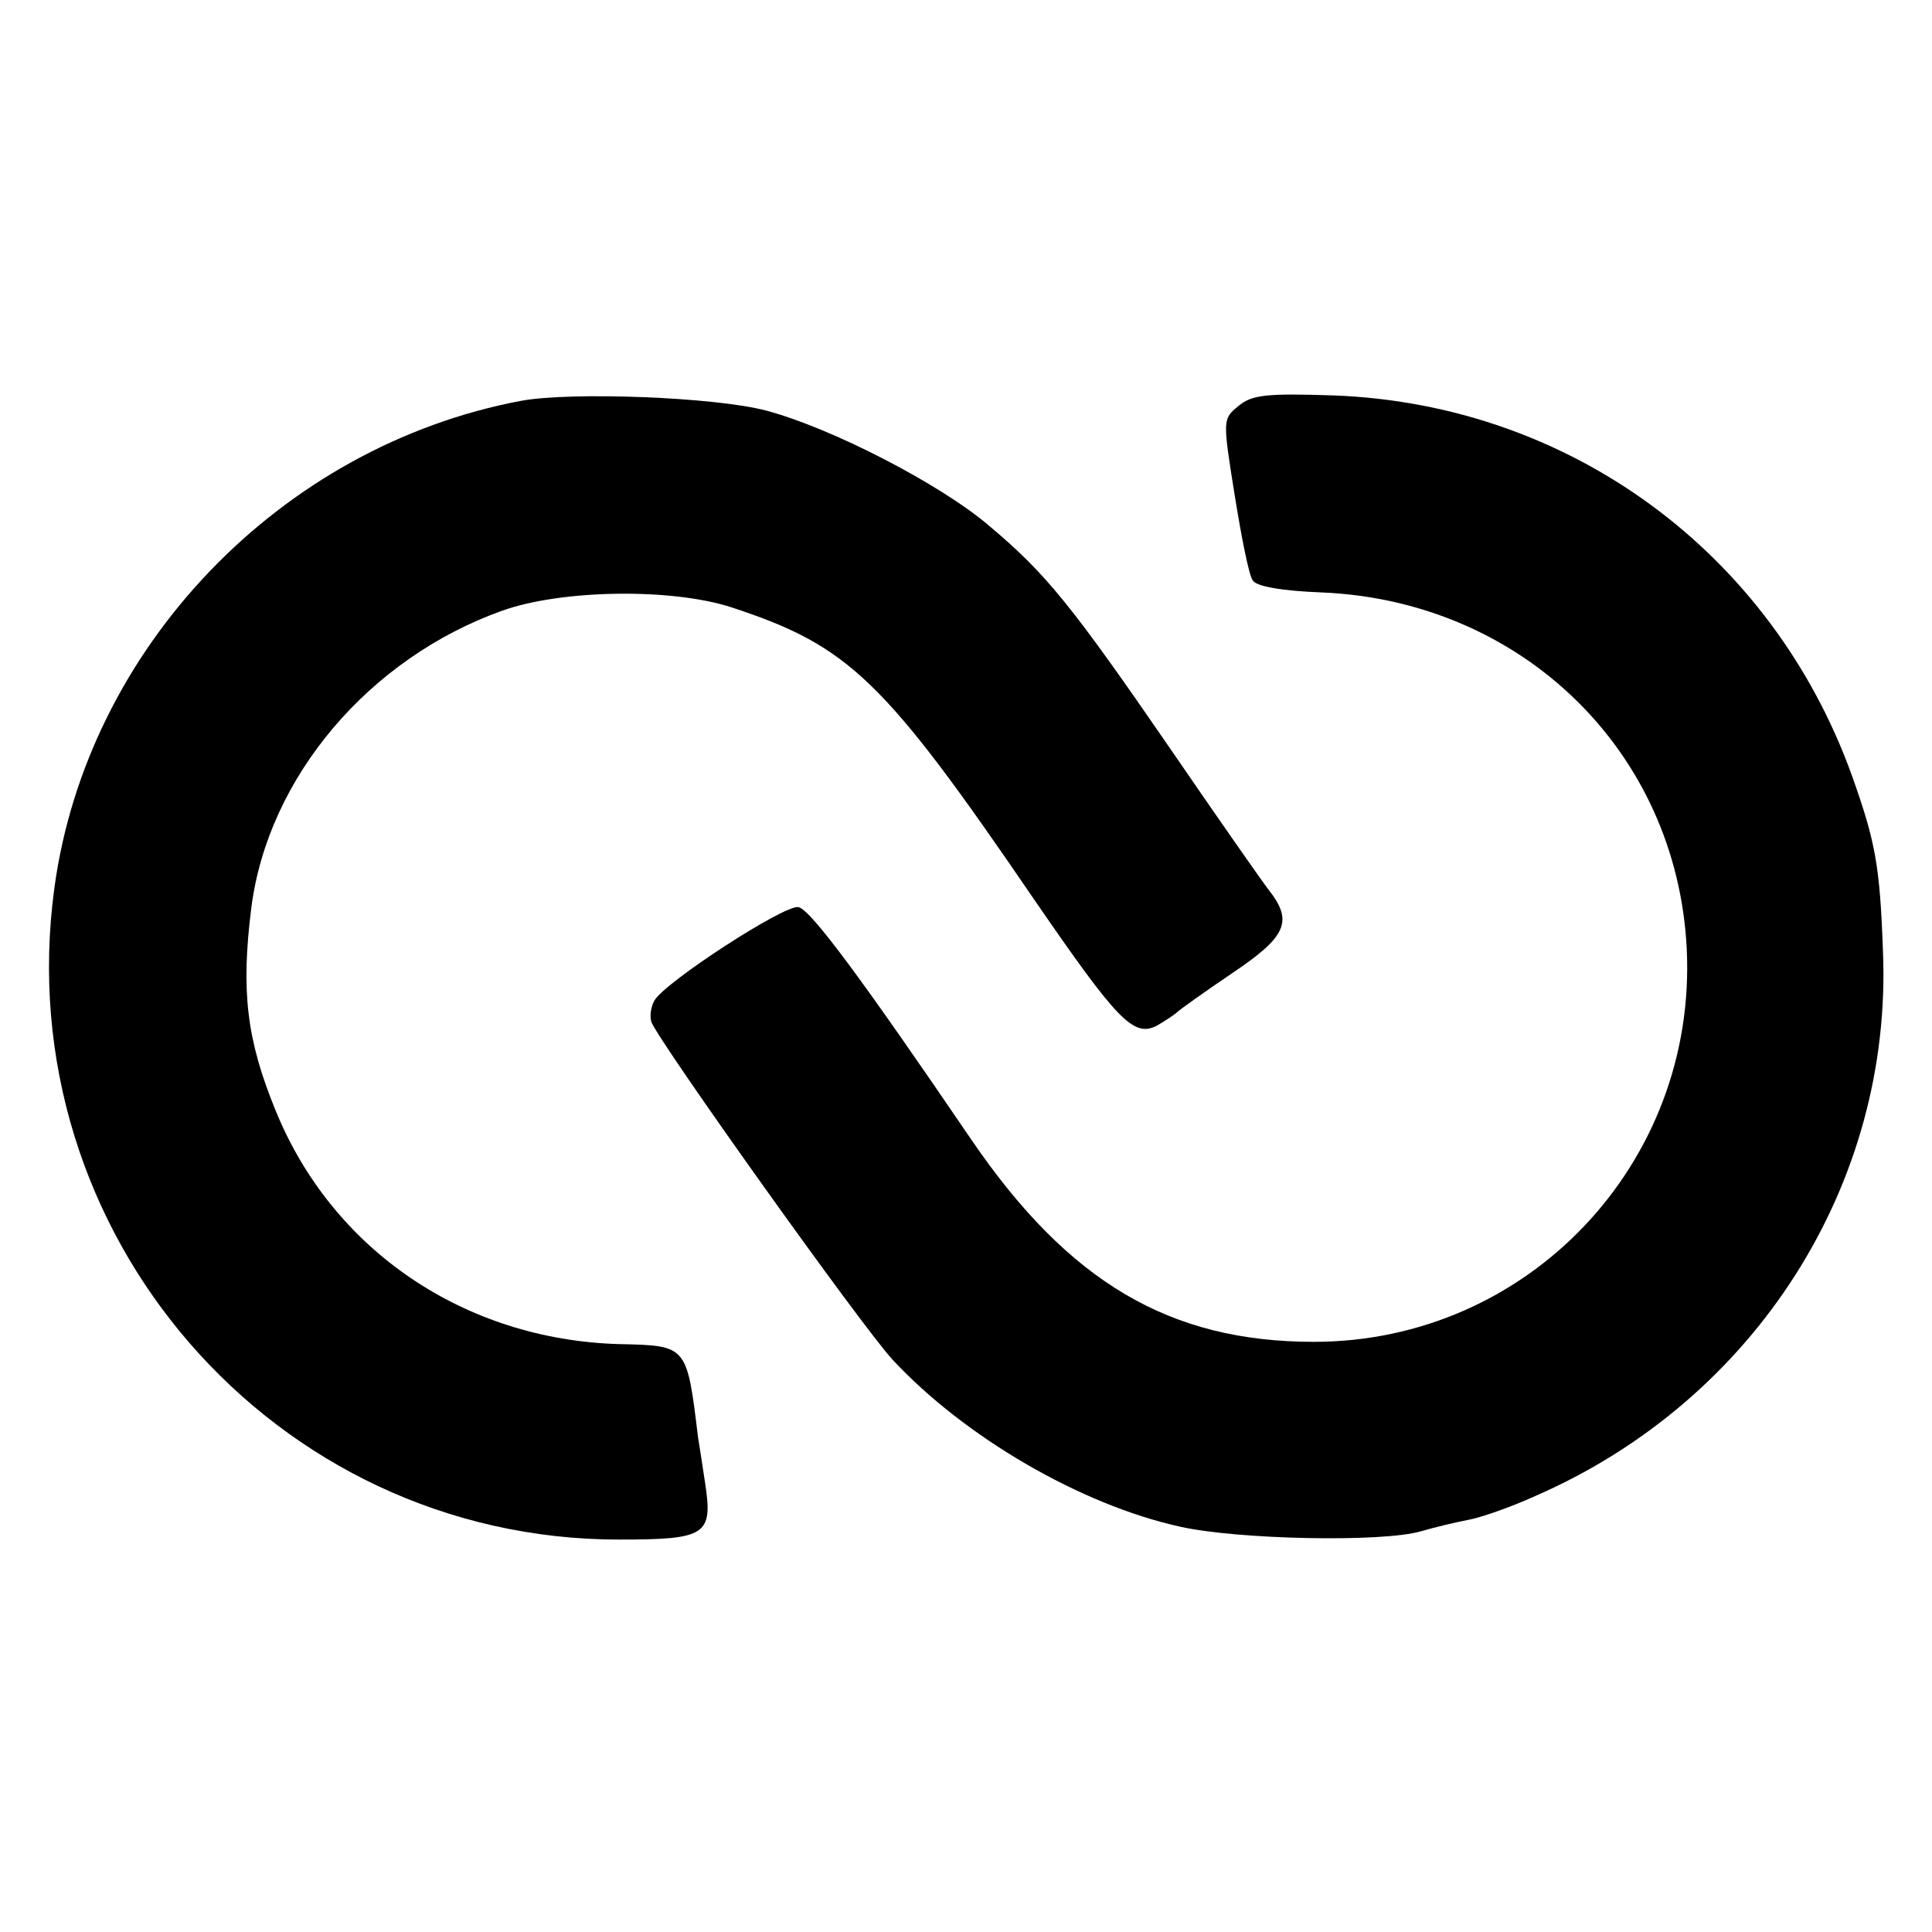 <?xml version="1.0" standalone="no"?>
<!DOCTYPE svg PUBLIC "-//W3C//DTD SVG 20010904//EN"
 "http://www.w3.org/TR/2001/REC-SVG-20010904/DTD/svg10.dtd">
<svg version="1.0" xmlns="http://www.w3.org/2000/svg"
 width="256pt" height="256pt" viewBox="0 0 256 256"
 preserveAspectRatio="xMidYMid meet">
<g transform="translate(0,256) scale(0.1,-0.1)"
fill="#000000" stroke="none">
<path d="M691 2029 c-320 -60 -576 -328 -619 -646 -62 -457 291 -863 748 -863
117 0 125 6 114 77 -4 26 -8 53 -9 58 -15 123 -14 122 -105 124 -205 6 -380
125 -455 310 -38 93 -46 157 -32 268 22 173 156 331 333 394 79 28 225 30 304
4 155 -51 201 -95 399 -385 112 -163 133 -185 164 -169 12 7 24 15 27 18 3 3
35 26 72 51 73 49 82 69 49 111 -10 13 -68 96 -129 185 -132 192 -166 234
-241 297 -64 55 -209 130 -296 153 -68 18 -258 25 -324 13z"/>
<path d="M1641 2022 c-21 -17 -21 -18 -5 -118 9 -56 19 -107 24 -113 4 -8 39
-14 91 -16 266 -11 471 -211 484 -472 14 -284 -210 -521 -494 -521 -191 0
-325 79 -454 268 -145 213 -213 305 -229 308 -18 4 -178 -100 -191 -124 -5 -9
-6 -21 -4 -28 11 -28 280 -405 320 -448 95 -102 249 -192 381 -221 76 -17 268
-21 319 -6 17 5 46 12 62 15 17 3 57 17 90 32 291 127 473 413 460 722 -4 113
-10 145 -41 232 -106 295 -373 492 -686 504 -90 3 -109 1 -127 -14z"/>
</g>
</svg>
